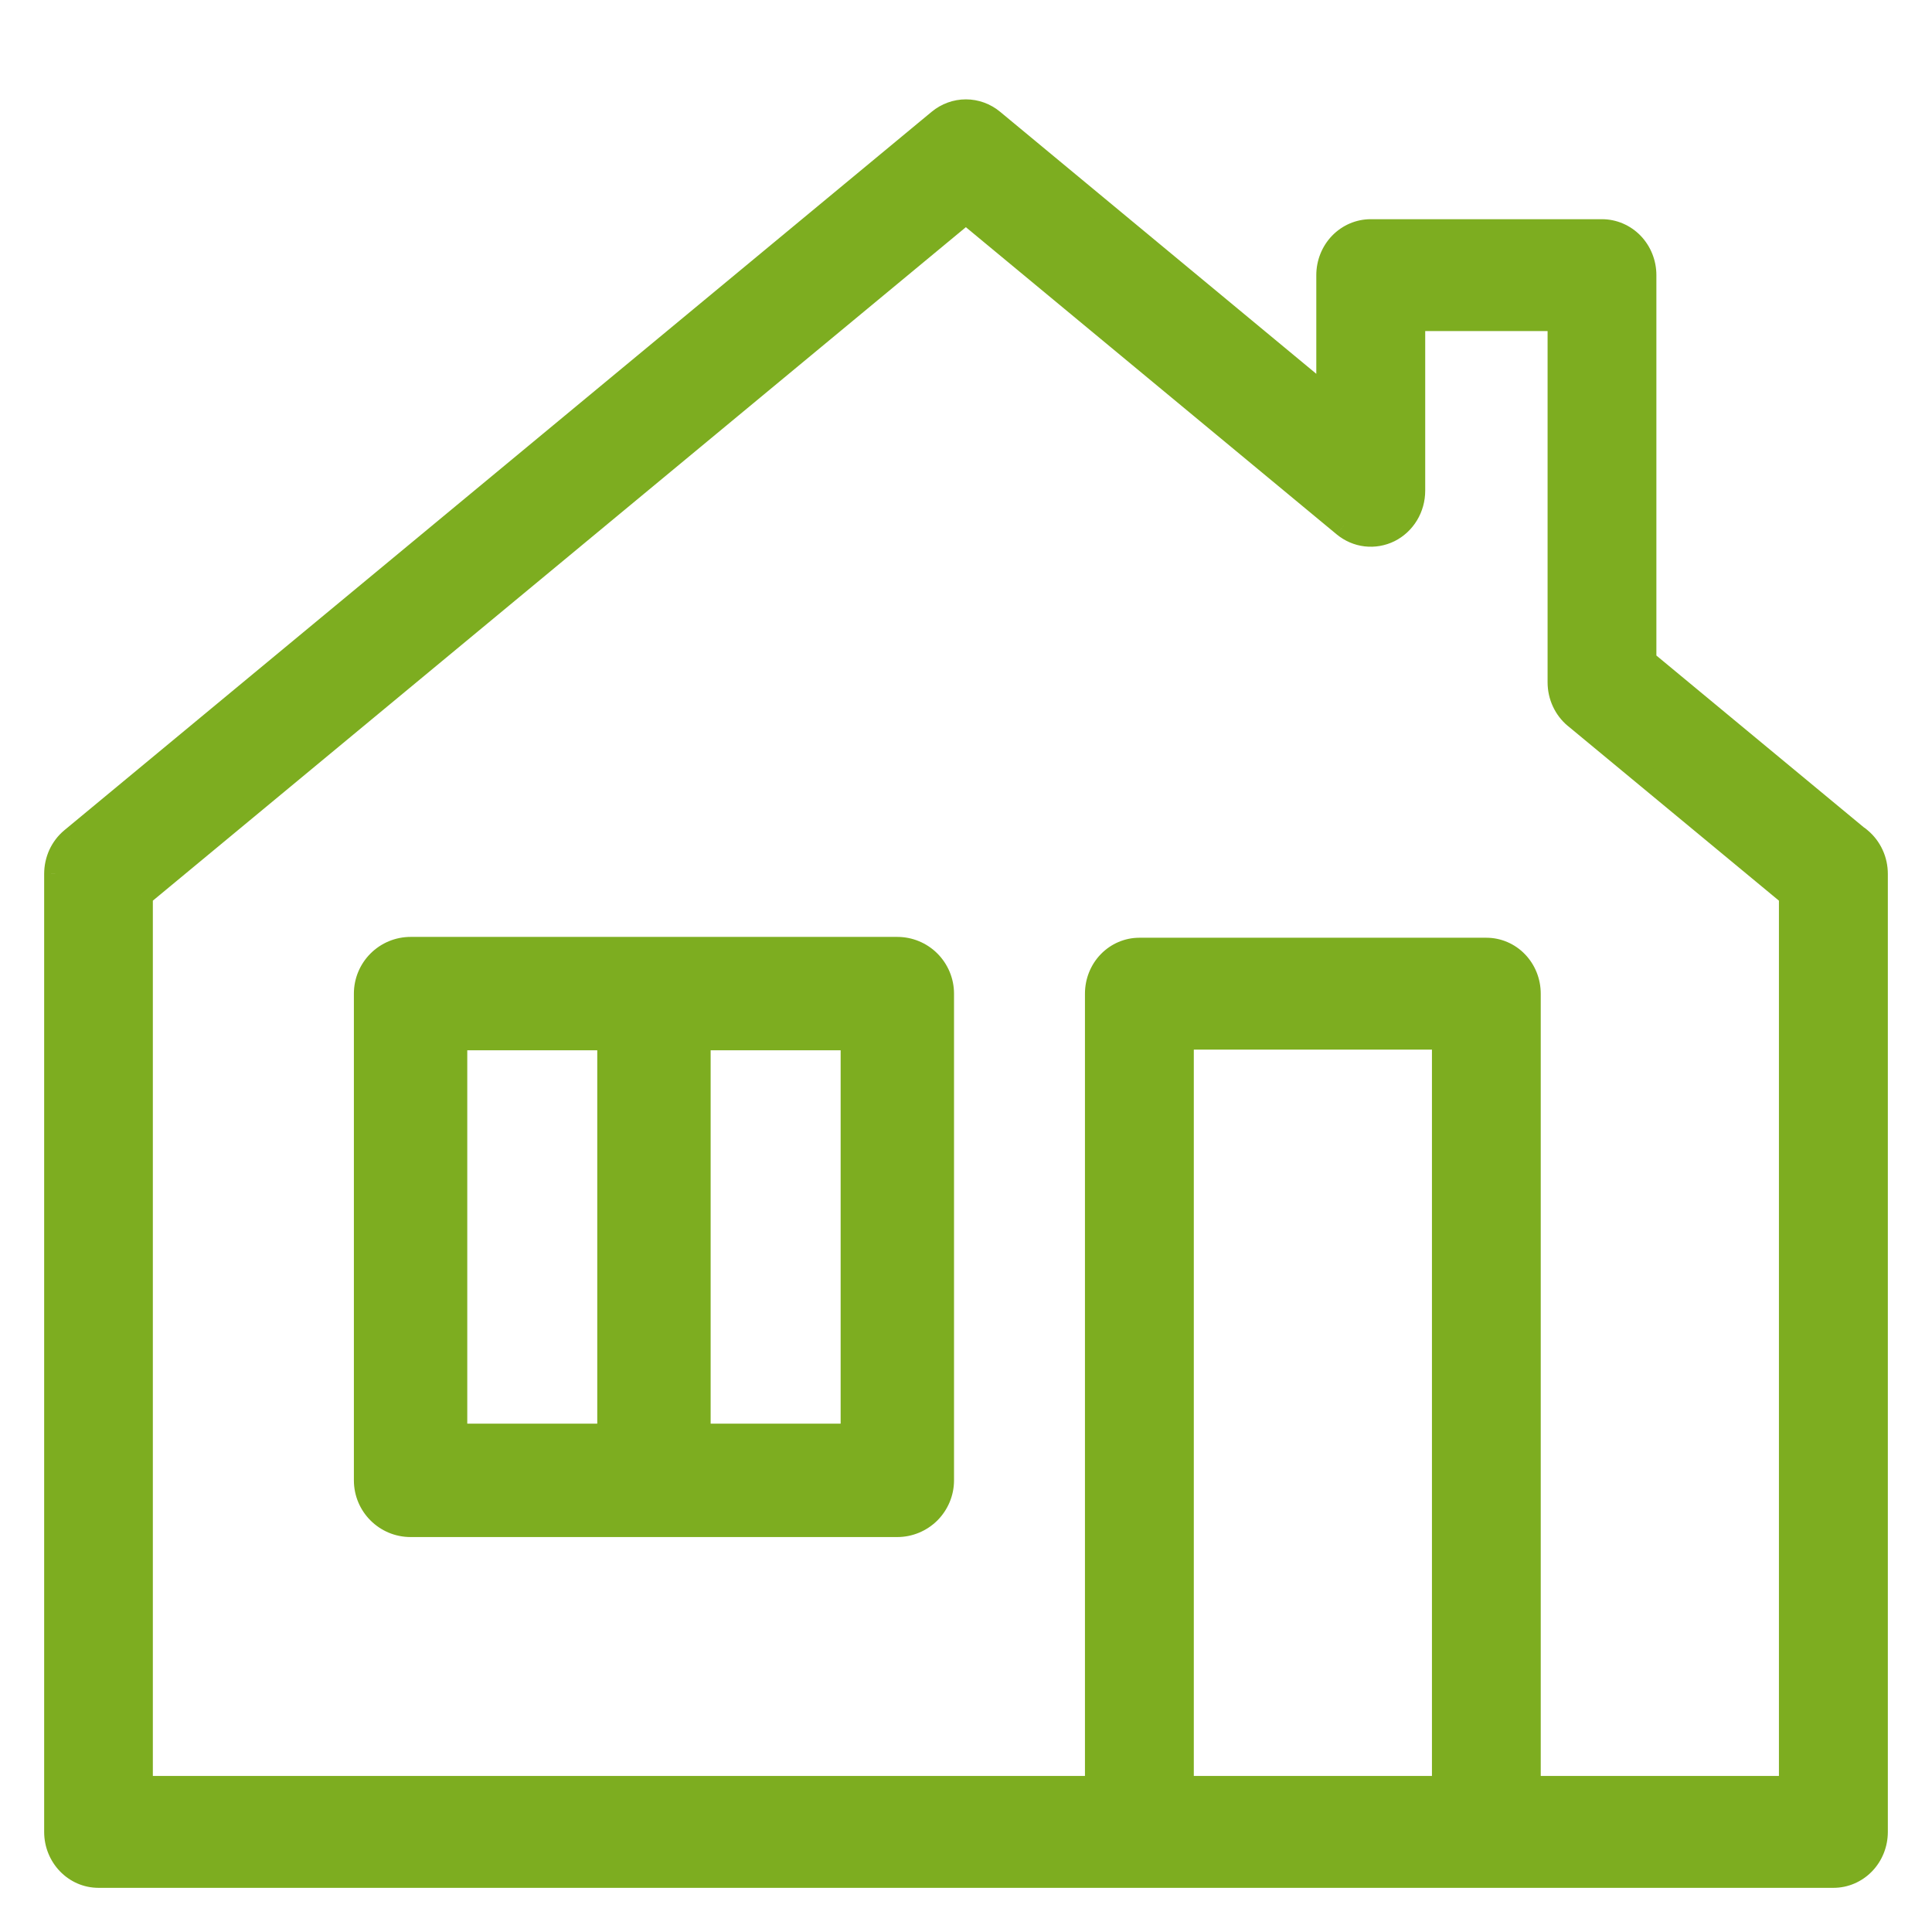 <?xml version="1.0" encoding="UTF-8"?>
<svg xmlns="http://www.w3.org/2000/svg" width="35" height="35" viewBox="0 0 35 35" fill="none">
  <g clip-path="url(#clip0_3926_28432)">
    <mask id="path-1-outside-1_3926_28432" maskUnits="userSpaceOnUse" x="0" y="1" width="35" height="34" fill="black">
      <rect fill="white" y="1" width="35" height="34"></rect>
      <path fill-rule="evenodd" clip-rule="evenodd" d="M29.807 11.97L33.703 15.196H33.707C33.798 15.273 33.872 15.369 33.923 15.479C33.974 15.589 34 15.71 34 15.832V33.187C34 33.403 33.917 33.61 33.77 33.762C33.623 33.915 33.423 34.001 33.214 34.001H1.786C1.352 34.001 1 33.636 1 33.187V15.832C1 15.71 1.026 15.59 1.076 15.48C1.126 15.37 1.2 15.273 1.291 15.196L17.006 2.179C17.145 2.064 17.319 2 17.498 2C17.677 2 17.851 2.064 17.99 2.179L24.046 7.197V4.984C24.046 4.769 24.128 4.562 24.276 4.409C24.423 4.257 24.623 4.171 24.831 4.171H29.022C29.23 4.171 29.43 4.257 29.577 4.409C29.725 4.562 29.807 4.769 29.807 4.984V11.97ZM21.427 32.373H26.141V18.814H21.427V32.373ZM27.712 32.373H32.426V16.222L28.529 12.996C28.345 12.842 28.236 12.608 28.236 12.361V5.798H25.619V8.889C25.619 9.043 25.578 9.194 25.499 9.324C25.42 9.454 25.307 9.558 25.174 9.624C25.04 9.691 24.891 9.717 24.743 9.699C24.596 9.682 24.456 9.621 24.341 9.525L17.498 3.856L2.569 16.222V32.373H19.855V18.001C19.855 17.785 19.938 17.578 20.085 17.426C20.233 17.273 20.432 17.188 20.641 17.188H26.927C27.135 17.188 27.335 17.273 27.482 17.426C27.629 17.578 27.712 17.785 27.712 18.001V32.373ZM7.438 17.173H16.256C16.475 17.173 16.686 17.26 16.84 17.416C16.996 17.57 17.083 17.781 17.083 18V26.818C17.083 27.037 16.996 27.247 16.84 27.402C16.686 27.558 16.475 27.645 16.256 27.645H7.438C6.982 27.645 6.611 27.274 6.611 26.818V18C6.611 17.781 6.698 17.57 6.853 17.416C7.008 17.26 7.219 17.173 7.438 17.173ZM11.02 18.827H8.265V25.991H11.02V18.827ZM12.674 25.991H15.429V18.827H12.674V25.991Z"></path>
    </mask>
    <path fill-rule="evenodd" clip-rule="evenodd" d="M29.807 11.97L33.703 15.196H33.707C33.798 15.273 33.872 15.369 33.923 15.479C33.974 15.589 34 15.71 34 15.832V33.187C34 33.403 33.917 33.61 33.77 33.762C33.623 33.915 33.423 34.001 33.214 34.001H1.786C1.352 34.001 1 33.636 1 33.187V15.832C1 15.71 1.026 15.59 1.076 15.48C1.126 15.37 1.2 15.273 1.291 15.196L17.006 2.179C17.145 2.064 17.319 2 17.498 2C17.677 2 17.851 2.064 17.99 2.179L24.046 7.197V4.984C24.046 4.769 24.128 4.562 24.276 4.409C24.423 4.257 24.623 4.171 24.831 4.171H29.022C29.23 4.171 29.43 4.257 29.577 4.409C29.725 4.562 29.807 4.769 29.807 4.984V11.97ZM21.427 32.373H26.141V18.814H21.427V32.373ZM27.712 32.373H32.426V16.222L28.529 12.996C28.345 12.842 28.236 12.608 28.236 12.361V5.798H25.619V8.889C25.619 9.043 25.578 9.194 25.499 9.324C25.42 9.454 25.307 9.558 25.174 9.624C25.04 9.691 24.891 9.717 24.743 9.699C24.596 9.682 24.456 9.621 24.341 9.525L17.498 3.856L2.569 16.222V32.373H19.855V18.001C19.855 17.785 19.938 17.578 20.085 17.426C20.233 17.273 20.432 17.188 20.641 17.188H26.927C27.135 17.188 27.335 17.273 27.482 17.426C27.629 17.578 27.712 17.785 27.712 18.001V32.373ZM7.438 17.173H16.256C16.475 17.173 16.686 17.26 16.84 17.416C16.996 17.57 17.083 17.781 17.083 18V26.818C17.083 27.037 16.996 27.247 16.84 27.402C16.686 27.558 16.475 27.645 16.256 27.645H7.438C6.982 27.645 6.611 27.274 6.611 26.818V18C6.611 17.781 6.698 17.57 6.853 17.416C7.008 17.26 7.219 17.173 7.438 17.173ZM11.02 18.827H8.265V25.991H11.02V18.827ZM12.674 25.991H15.429V18.827H12.674V25.991Z" fill="#7DAD20"></path>
    <path d="M33.703 15.196L33.575 15.35L33.63 15.396H33.703V15.196ZM29.807 11.97H29.607V12.064L29.68 12.124L29.807 11.97ZM33.707 15.196L33.835 15.042L33.779 14.996H33.707V15.196ZM33.923 15.479L33.741 15.563L33.741 15.563L33.923 15.479ZM34 15.832L33.8 15.832V15.832H34ZM1 15.832L1.2 15.832L1.2 15.831L1 15.832ZM1.076 15.48L1.258 15.563L1.258 15.563L1.076 15.48ZM1.291 15.196L1.164 15.042L1.163 15.043L1.291 15.196ZM17.006 2.179L17.133 2.333L17.133 2.333L17.006 2.179ZM17.99 2.179L17.863 2.333L17.863 2.333L17.99 2.179ZM24.046 7.197L23.918 7.351L24.245 7.623V7.197H24.046ZM24.276 4.409L24.132 4.27L24.132 4.27L24.276 4.409ZM29.577 4.409L29.721 4.27L29.721 4.27L29.577 4.409ZM26.141 32.373V32.573H26.341V32.373H26.141ZM21.427 32.373H21.227V32.573H21.427V32.373ZM26.141 18.814H26.341V18.614H26.141V18.814ZM21.427 18.814V18.614H21.227V18.814H21.427ZM32.426 32.373V32.573H32.627V32.373H32.426ZM27.712 32.373H27.512V32.573H27.712V32.373ZM32.426 16.222H32.627V16.128L32.554 16.068L32.426 16.222ZM28.529 12.996L28.401 13.15L28.402 13.15L28.529 12.996ZM28.236 5.798H28.436V5.598H28.236V5.798ZM25.619 5.798V5.598H25.419V5.798H25.619ZM25.619 8.889L25.419 8.889L25.419 8.89L25.619 8.889ZM25.499 9.324L25.328 9.22L25.328 9.22L25.499 9.324ZM24.341 9.525L24.469 9.371L24.468 9.371L24.341 9.525ZM17.498 3.856L17.625 3.702L17.498 3.597L17.37 3.702L17.498 3.856ZM2.569 16.222L2.442 16.068L2.369 16.128V16.222H2.569ZM2.569 32.373H2.369V32.573H2.569V32.373ZM19.855 32.373V32.573H20.055V32.373H19.855ZM20.085 17.426L19.941 17.287L19.941 17.287L20.085 17.426ZM16.84 17.416L16.982 17.274L16.982 17.274L16.84 17.416ZM16.84 27.402L16.982 27.544L16.982 27.544L16.84 27.402ZM8.265 18.827V18.627H8.065V18.827H8.265ZM11.02 18.827H11.22V18.627H11.02V18.827ZM8.265 25.991H8.065V26.191H8.265V25.991ZM11.02 25.991V26.191H11.22V25.991H11.02ZM15.429 25.991V26.191H15.629V25.991H15.429ZM12.674 25.991H12.474V26.191H12.674V25.991ZM15.429 18.827H15.629V18.627H15.429V18.827ZM12.674 18.827V18.627H12.474V18.827H12.674ZM33.83 15.042L29.935 11.816L29.68 12.124L33.575 15.35L33.83 15.042ZM33.707 14.996H33.703V15.396H33.707V14.996ZM34.105 15.396C34.042 15.259 33.95 15.138 33.835 15.042L33.578 15.35C33.647 15.407 33.703 15.48 33.741 15.563L34.105 15.396ZM34.2 15.832C34.2 15.681 34.168 15.532 34.105 15.396L33.741 15.563C33.78 15.647 33.8 15.738 33.8 15.832L34.2 15.832ZM34.2 33.187V15.832H33.8V33.187H34.2ZM33.914 33.901C34.098 33.711 34.2 33.454 34.2 33.187H33.8C33.8 33.352 33.737 33.509 33.626 33.623L33.914 33.901ZM33.214 34.2C33.478 34.2 33.729 34.092 33.914 33.901L33.626 33.623C33.516 33.738 33.367 33.8 33.214 33.8V34.2ZM1.786 34.2H33.214V33.8H1.786V34.2ZM0.8 33.187C0.8 33.74 1.235 34.2 1.786 34.2V33.8C1.469 33.8 1.2 33.532 1.2 33.187H0.8ZM0.8 15.832V33.187H1.2V15.832H0.8ZM0.894 15.396C0.832 15.533 0.8 15.682 0.8 15.832L1.2 15.831C1.2 15.738 1.22 15.646 1.258 15.563L0.894 15.396ZM1.163 15.043C1.048 15.139 0.957 15.26 0.894 15.396L1.258 15.563C1.296 15.479 1.352 15.406 1.42 15.349L1.163 15.043ZM16.878 2.025L1.164 15.042L1.419 15.35L17.133 2.333L16.878 2.025ZM17.498 1.8C17.272 1.8 17.053 1.88 16.878 2.025L17.133 2.333C17.238 2.247 17.366 2.2 17.498 2.2V1.8ZM18.118 2.025C17.943 1.88 17.724 1.8 17.498 1.8V2.2C17.63 2.2 17.758 2.247 17.863 2.333L18.118 2.025ZM24.173 7.043L18.118 2.025L17.863 2.333L23.918 7.351L24.173 7.043ZM23.846 4.984V7.197H24.245V4.984H23.846ZM24.132 4.27C23.948 4.461 23.846 4.718 23.846 4.984H24.245C24.245 4.82 24.309 4.663 24.419 4.548L24.132 4.27ZM24.831 3.971C24.567 3.971 24.316 4.08 24.132 4.27L24.419 4.548C24.53 4.434 24.678 4.371 24.831 4.371V3.971ZM29.022 3.971H24.831V4.371H29.022V3.971ZM29.721 4.27C29.537 4.08 29.285 3.971 29.022 3.971V4.371C29.175 4.371 29.323 4.434 29.433 4.548L29.721 4.27ZM30.007 4.984C30.007 4.718 29.905 4.461 29.721 4.27L29.433 4.548C29.544 4.663 29.607 4.82 29.607 4.984H30.007ZM30.007 11.97V4.984H29.607V11.97H30.007ZM26.141 32.173H21.427V32.573H26.141V32.173ZM25.941 18.814V32.373H26.341V18.814H25.941ZM21.427 19.015H26.141V18.614H21.427V19.015ZM21.627 32.373V18.814H21.227V32.373H21.627ZM32.426 32.173H27.712V32.573H32.426V32.173ZM32.227 16.222V32.373H32.627V16.222H32.227ZM28.402 13.15L32.299 16.376L32.554 16.068L28.657 12.842L28.402 13.15ZM28.036 12.361C28.036 12.666 28.17 12.957 28.401 13.15L28.658 12.843C28.52 12.727 28.436 12.55 28.436 12.361H28.036ZM28.036 5.798V12.361H28.436V5.798H28.036ZM25.619 5.998H28.236V5.598H25.619V5.998ZM25.819 8.889V5.798H25.419V8.889H25.819ZM25.67 9.427C25.768 9.265 25.819 9.079 25.819 8.889L25.419 8.89C25.419 9.007 25.387 9.122 25.328 9.22L25.67 9.427ZM25.263 9.804C25.431 9.72 25.572 9.589 25.67 9.427L25.328 9.22C25.268 9.318 25.184 9.396 25.084 9.445L25.263 9.804ZM24.72 9.898C24.906 9.92 25.094 9.887 25.263 9.804L25.084 9.445C24.985 9.495 24.875 9.514 24.767 9.501L24.72 9.898ZM24.213 9.679C24.358 9.799 24.533 9.876 24.72 9.898L24.767 9.501C24.659 9.488 24.555 9.443 24.469 9.371L24.213 9.679ZM17.37 4.01L24.213 9.679L24.468 9.371L17.625 3.702L17.37 4.01ZM2.697 16.376L17.625 4.01L17.37 3.702L2.442 16.068L2.697 16.376ZM2.769 32.373V16.222H2.369V32.373H2.769ZM19.855 32.173H2.569V32.573H19.855V32.173ZM19.655 18.001V32.373H20.055V18.001H19.655ZM19.941 17.287C19.757 17.477 19.655 17.734 19.655 18.001H20.055C20.055 17.836 20.118 17.679 20.229 17.565L19.941 17.287ZM20.641 16.988C20.377 16.988 20.126 17.096 19.941 17.287L20.229 17.565C20.34 17.45 20.488 17.387 20.641 17.387V16.988ZM26.927 16.988H20.641V17.387H26.927V16.988ZM27.626 17.287C27.442 17.096 27.19 16.988 26.927 16.988V17.387C27.079 17.387 27.228 17.45 27.338 17.565L27.626 17.287ZM27.912 18.001C27.912 17.734 27.81 17.477 27.626 17.287L27.338 17.565C27.449 17.679 27.512 17.836 27.512 18.001H27.912ZM27.912 32.373V18.001H27.512V32.373H27.912ZM16.256 16.973H7.438V17.373H16.256V16.973ZM16.982 17.274C16.789 17.081 16.528 16.973 16.256 16.973V17.373C16.422 17.373 16.582 17.439 16.699 17.557L16.982 17.274ZM17.283 18C17.283 17.728 17.174 17.467 16.982 17.274L16.699 17.557C16.817 17.674 16.883 17.834 16.883 18H17.283ZM17.283 26.818V18H16.883V26.818H17.283ZM16.982 27.544C17.174 27.351 17.283 27.09 17.283 26.818H16.883C16.883 26.984 16.817 27.144 16.699 27.261L16.982 27.544ZM16.256 27.845C16.528 27.845 16.789 27.736 16.982 27.544L16.699 27.261C16.582 27.379 16.422 27.445 16.256 27.445V27.845ZM7.438 27.845H16.256V27.445H7.438V27.845ZM6.411 26.818C6.411 27.385 6.871 27.845 7.438 27.845V27.445C7.092 27.445 6.811 27.164 6.811 26.818H6.411ZM6.411 18V26.818H6.811V18H6.411ZM6.712 17.274C6.519 17.467 6.411 17.728 6.411 18H6.811C6.811 17.834 6.877 17.674 6.995 17.557L6.712 17.274ZM7.438 16.973C7.166 16.973 6.905 17.081 6.712 17.274L6.995 17.557C7.112 17.439 7.272 17.373 7.438 17.373V16.973ZM8.265 19.027H11.02V18.627H8.265V19.027ZM8.465 25.991V18.827H8.065V25.991H8.465ZM11.02 25.791H8.265V26.191H11.02V25.791ZM10.82 18.827V25.991H11.22V18.827H10.82ZM15.429 25.791H12.674V26.191H15.429V25.791ZM15.229 18.827V25.991H15.629V18.827H15.229ZM12.674 19.027H15.429V18.627H12.674V19.027ZM12.874 25.991V18.827H12.474V25.991H12.874Z" fill="#7DAD20" mask="url(#path-1-outside-1_3926_28432)"></path>
  </g>
  <defs>
    <clipPath id="clip0_3926_28432">
      <rect width="35" height="35" fill="white"></rect>
    </clipPath>
  </defs>
</svg>
